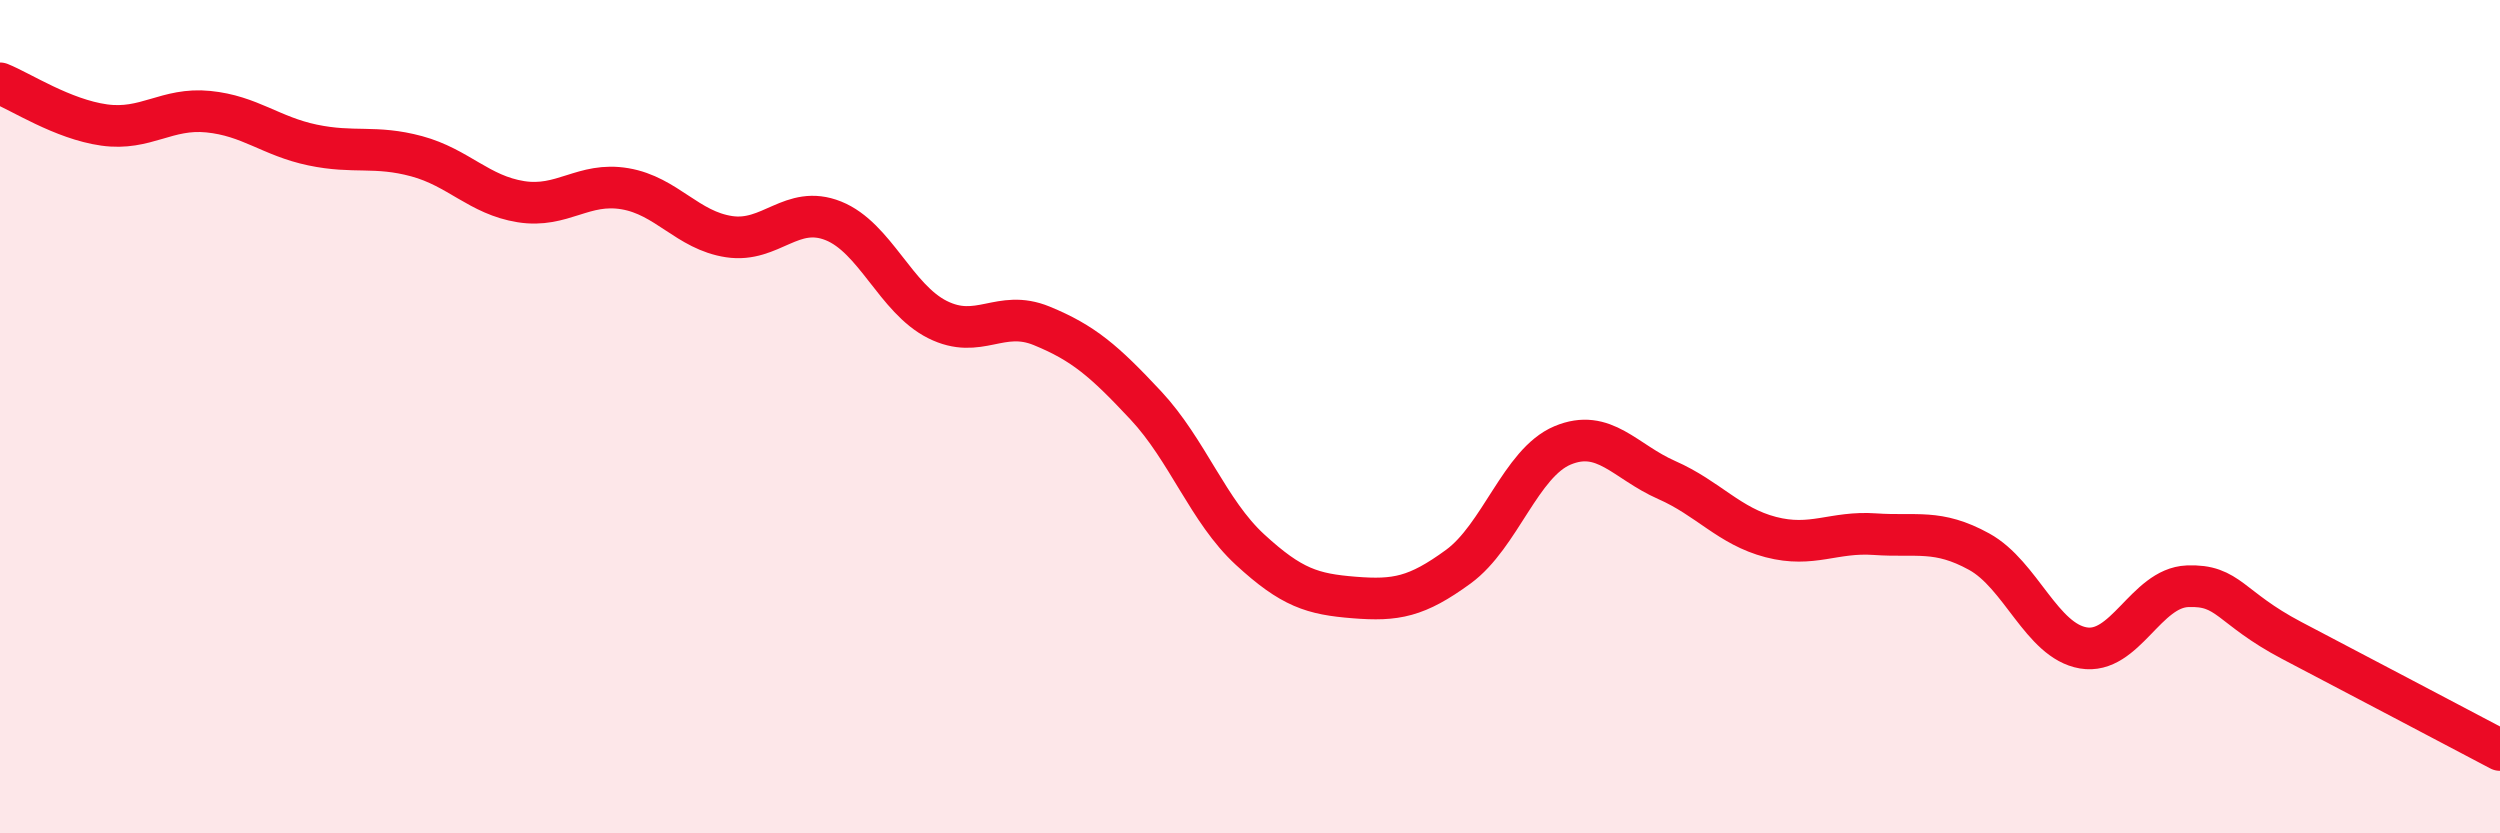 
    <svg width="60" height="20" viewBox="0 0 60 20" xmlns="http://www.w3.org/2000/svg">
      <path
        d="M 0,2 C 0.5,2.2 1.5,2.86 2.5,3 C 3.5,3.14 4,2.58 5,2.68 C 6,2.78 6.5,3.27 7.5,3.48 C 8.5,3.69 9,3.48 10,3.75 C 11,4.02 11.5,4.68 12.5,4.84 C 13.5,5 14,4.36 15,4.53 C 16,4.7 16.5,5.53 17.5,5.68 C 18.5,5.83 19,4.9 20,5.3 C 21,5.7 21.5,7.17 22.5,7.67 C 23.5,8.17 24,7.41 25,7.82 C 26,8.23 26.5,8.66 27.5,9.73 C 28.5,10.8 29,12.27 30,13.19 C 31,14.11 31.5,14.26 32.5,14.34 C 33.5,14.42 34,14.33 35,13.6 C 36,12.87 36.5,11.11 37.5,10.69 C 38.5,10.27 39,11.08 40,11.52 C 41,11.96 41.5,12.63 42.5,12.89 C 43.5,13.15 44,12.75 45,12.82 C 46,12.89 46.5,12.69 47.5,13.24 C 48.5,13.79 49,15.38 50,15.55 C 51,15.72 51.5,14.11 52.5,14.07 C 53.5,14.03 53.5,14.58 55,15.37 C 56.5,16.16 59,17.47 60,18L60 20L0 20Z"
        fill="#EB0A25"
        opacity="0.1"
        stroke-linecap="round"
        stroke-linejoin="round"
      />
      <path
        d="M 0,2 C 0.5,2.2 1.5,2.86 2.5,3 C 3.5,3.14 4,2.58 5,2.68 C 6,2.78 6.5,3.27 7.5,3.48 C 8.5,3.69 9,3.48 10,3.75 C 11,4.02 11.5,4.68 12.5,4.84 C 13.5,5 14,4.36 15,4.53 C 16,4.7 16.5,5.53 17.5,5.68 C 18.5,5.83 19,4.9 20,5.3 C 21,5.7 21.5,7.17 22.5,7.67 C 23.5,8.17 24,7.41 25,7.82 C 26,8.23 26.5,8.66 27.5,9.73 C 28.5,10.8 29,12.27 30,13.19 C 31,14.11 31.5,14.26 32.5,14.34 C 33.5,14.42 34,14.33 35,13.6 C 36,12.87 36.5,11.11 37.5,10.69 C 38.5,10.27 39,11.08 40,11.52 C 41,11.96 41.5,12.63 42.5,12.89 C 43.5,13.15 44,12.75 45,12.82 C 46,12.89 46.5,12.69 47.5,13.24 C 48.5,13.79 49,15.38 50,15.55 C 51,15.72 51.5,14.11 52.5,14.07 C 53.5,14.03 53.5,14.58 55,15.37 C 56.5,16.16 59,17.47 60,18"
        stroke="#EB0A25"
        stroke-width="1"
        fill="none"
        stroke-linecap="round"
        stroke-linejoin="round"
      />
    </svg>
  